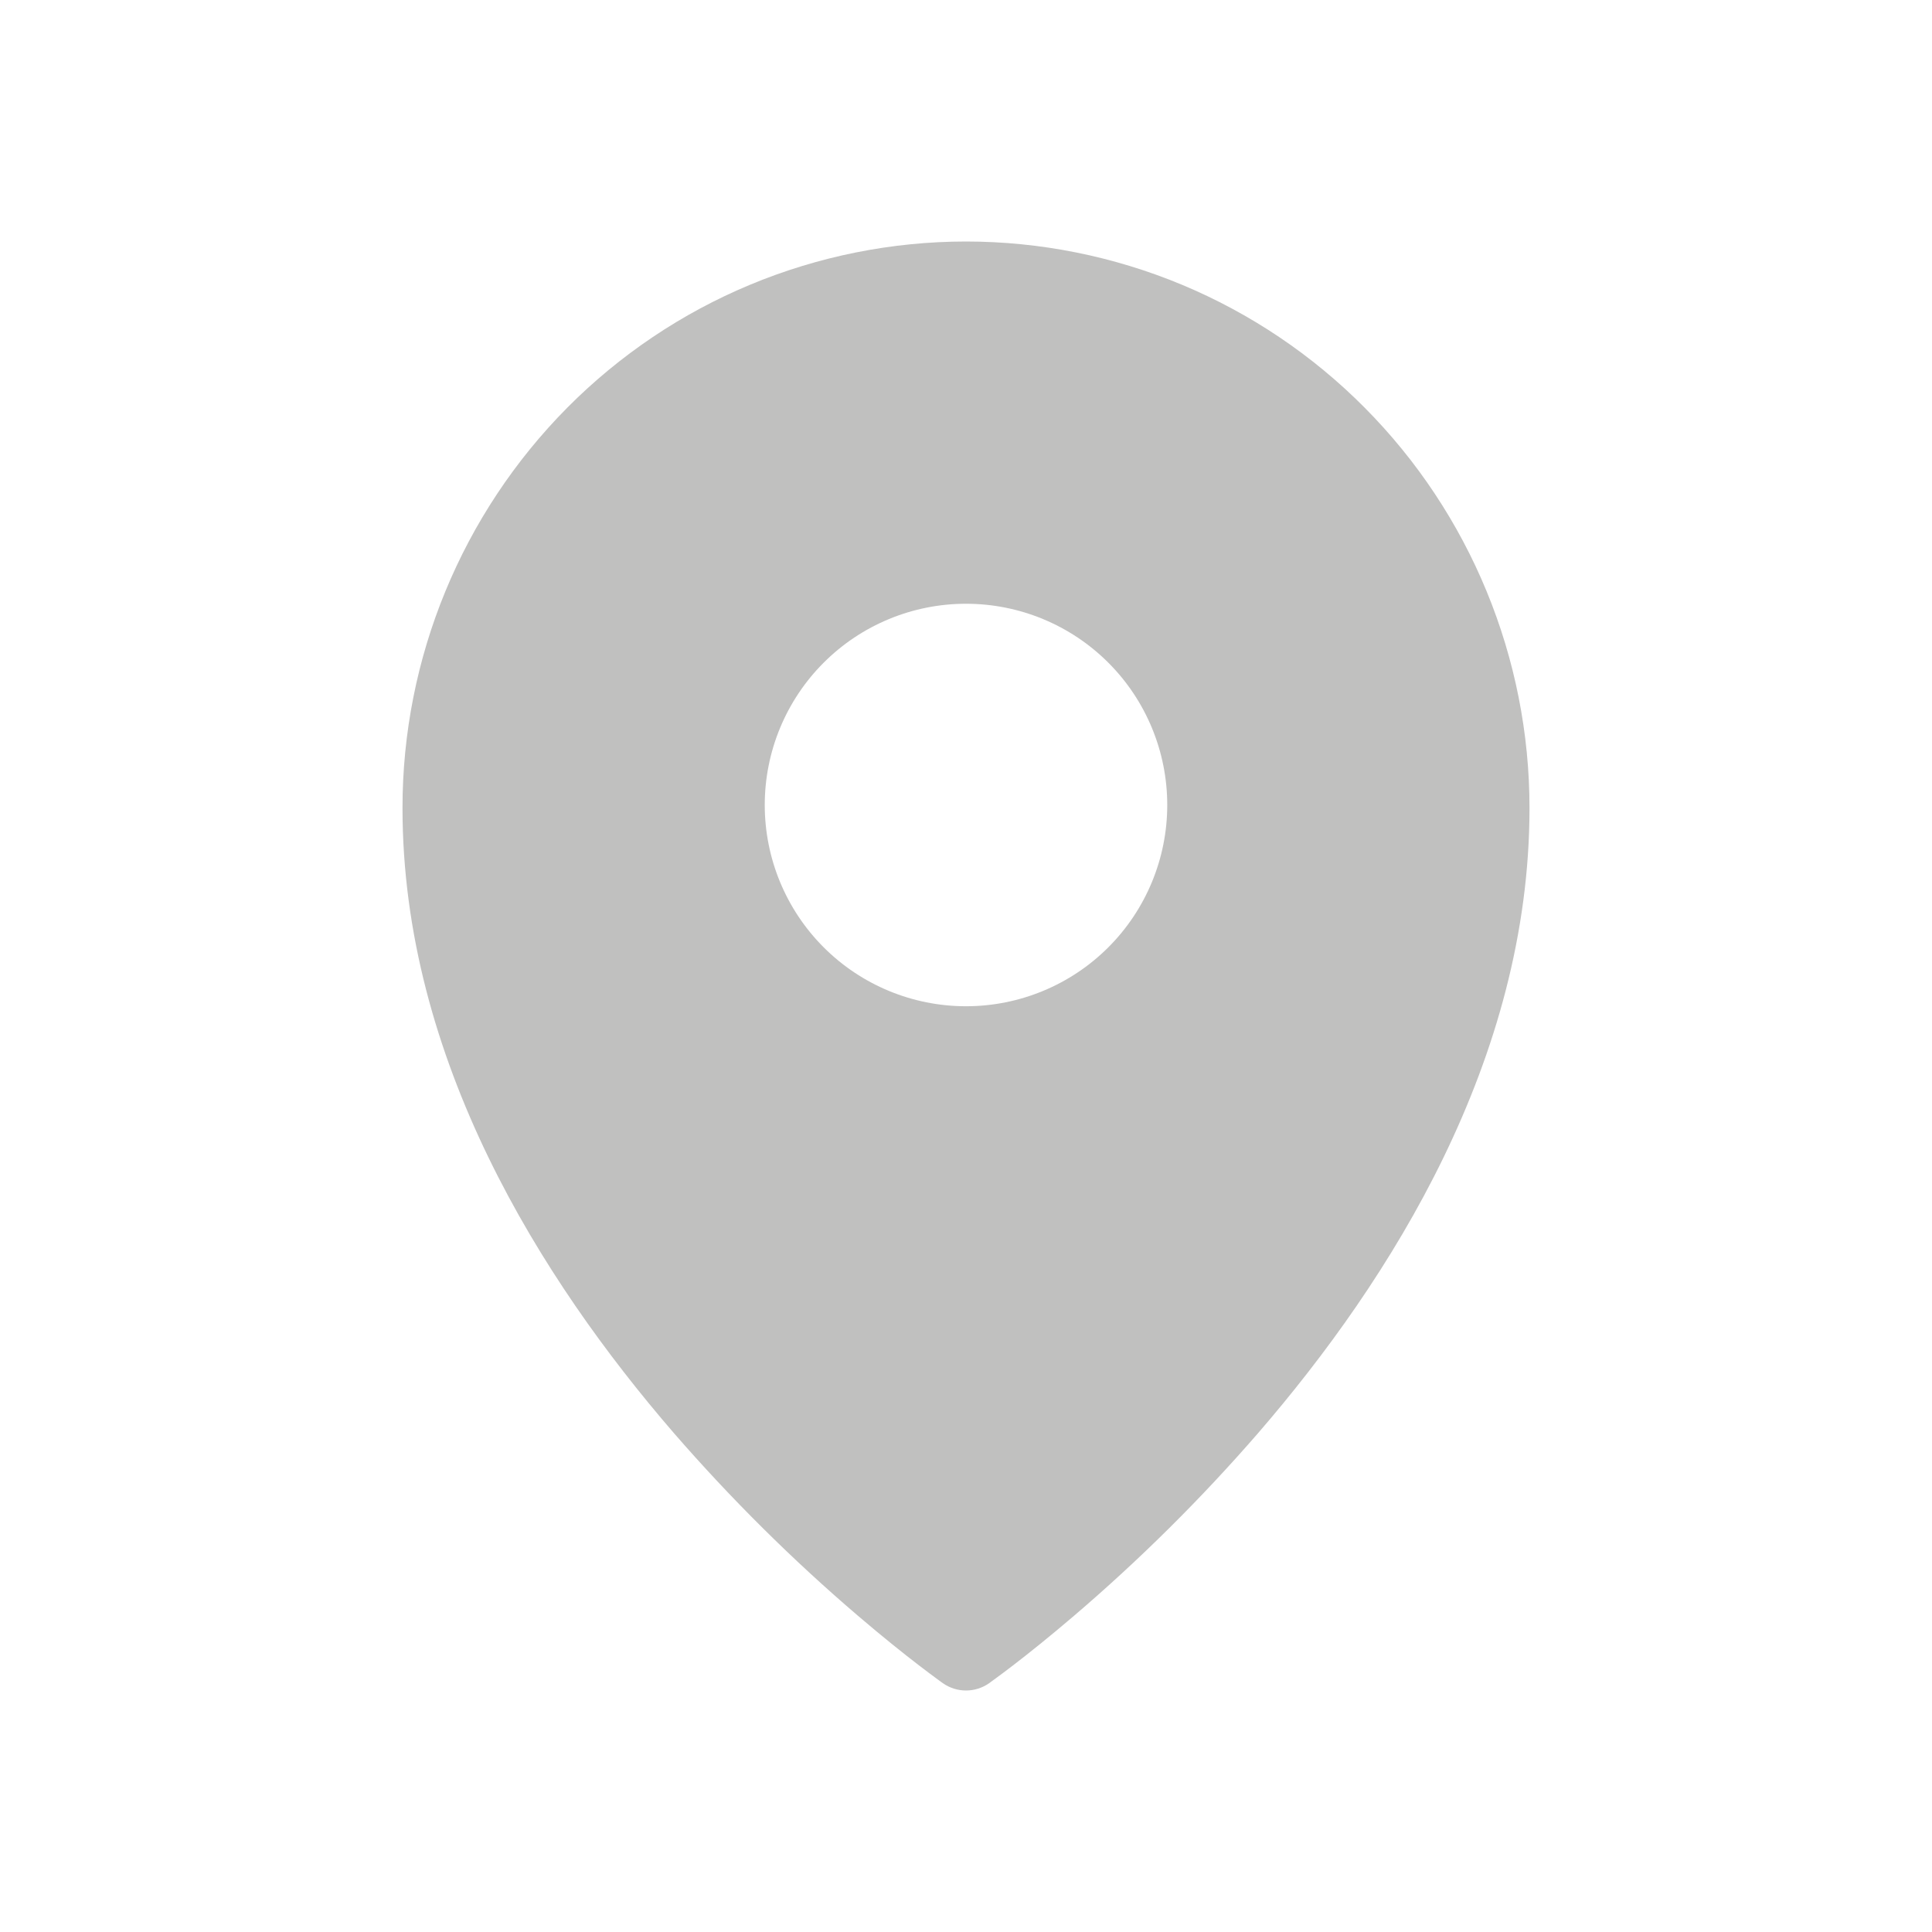 <?xml version="1.0" encoding="UTF-8"?> <svg xmlns="http://www.w3.org/2000/svg" width="30" height="30" viewBox="0 0 30 30" fill="none"> <path fill-rule="evenodd" clip-rule="evenodd" d="M15.36 26.136L15.363 26.134L15.369 26.13L15.387 26.116L15.461 26.062C15.524 26.016 15.615 25.949 15.73 25.86C15.96 25.684 16.286 25.424 16.676 25.091C17.698 24.218 18.654 23.269 19.535 22.254C21.602 19.863 23.75 16.45 23.75 12.547C23.75 10.216 22.829 7.979 21.189 6.329C20.378 5.512 19.414 4.864 18.352 4.421C17.29 3.979 16.151 3.751 15 3.75C13.849 3.751 12.71 3.979 11.648 4.421C10.586 4.863 9.622 5.512 8.811 6.328C7.17 7.982 6.249 10.218 6.25 12.548C6.25 16.45 8.398 19.863 10.465 22.254C11.347 23.269 12.302 24.218 13.324 25.091C13.714 25.424 14.04 25.684 14.27 25.86C14.383 25.947 14.497 26.032 14.612 26.116L14.632 26.13L14.637 26.134L14.64 26.136C14.856 26.288 15.144 26.288 15.36 26.136ZM18.125 12.5C18.125 13.329 17.796 14.124 17.21 14.71C16.624 15.296 15.829 15.625 15 15.625C14.171 15.625 13.376 15.296 12.79 14.71C12.204 14.124 11.875 13.329 11.875 12.5C11.875 11.671 12.204 10.876 12.79 10.29C13.376 9.704 14.171 9.375 15 9.375C15.829 9.375 16.624 9.704 17.21 10.29C17.796 10.876 18.125 11.671 18.125 12.5Z" fill="#C0C0BF"></path> </svg> 